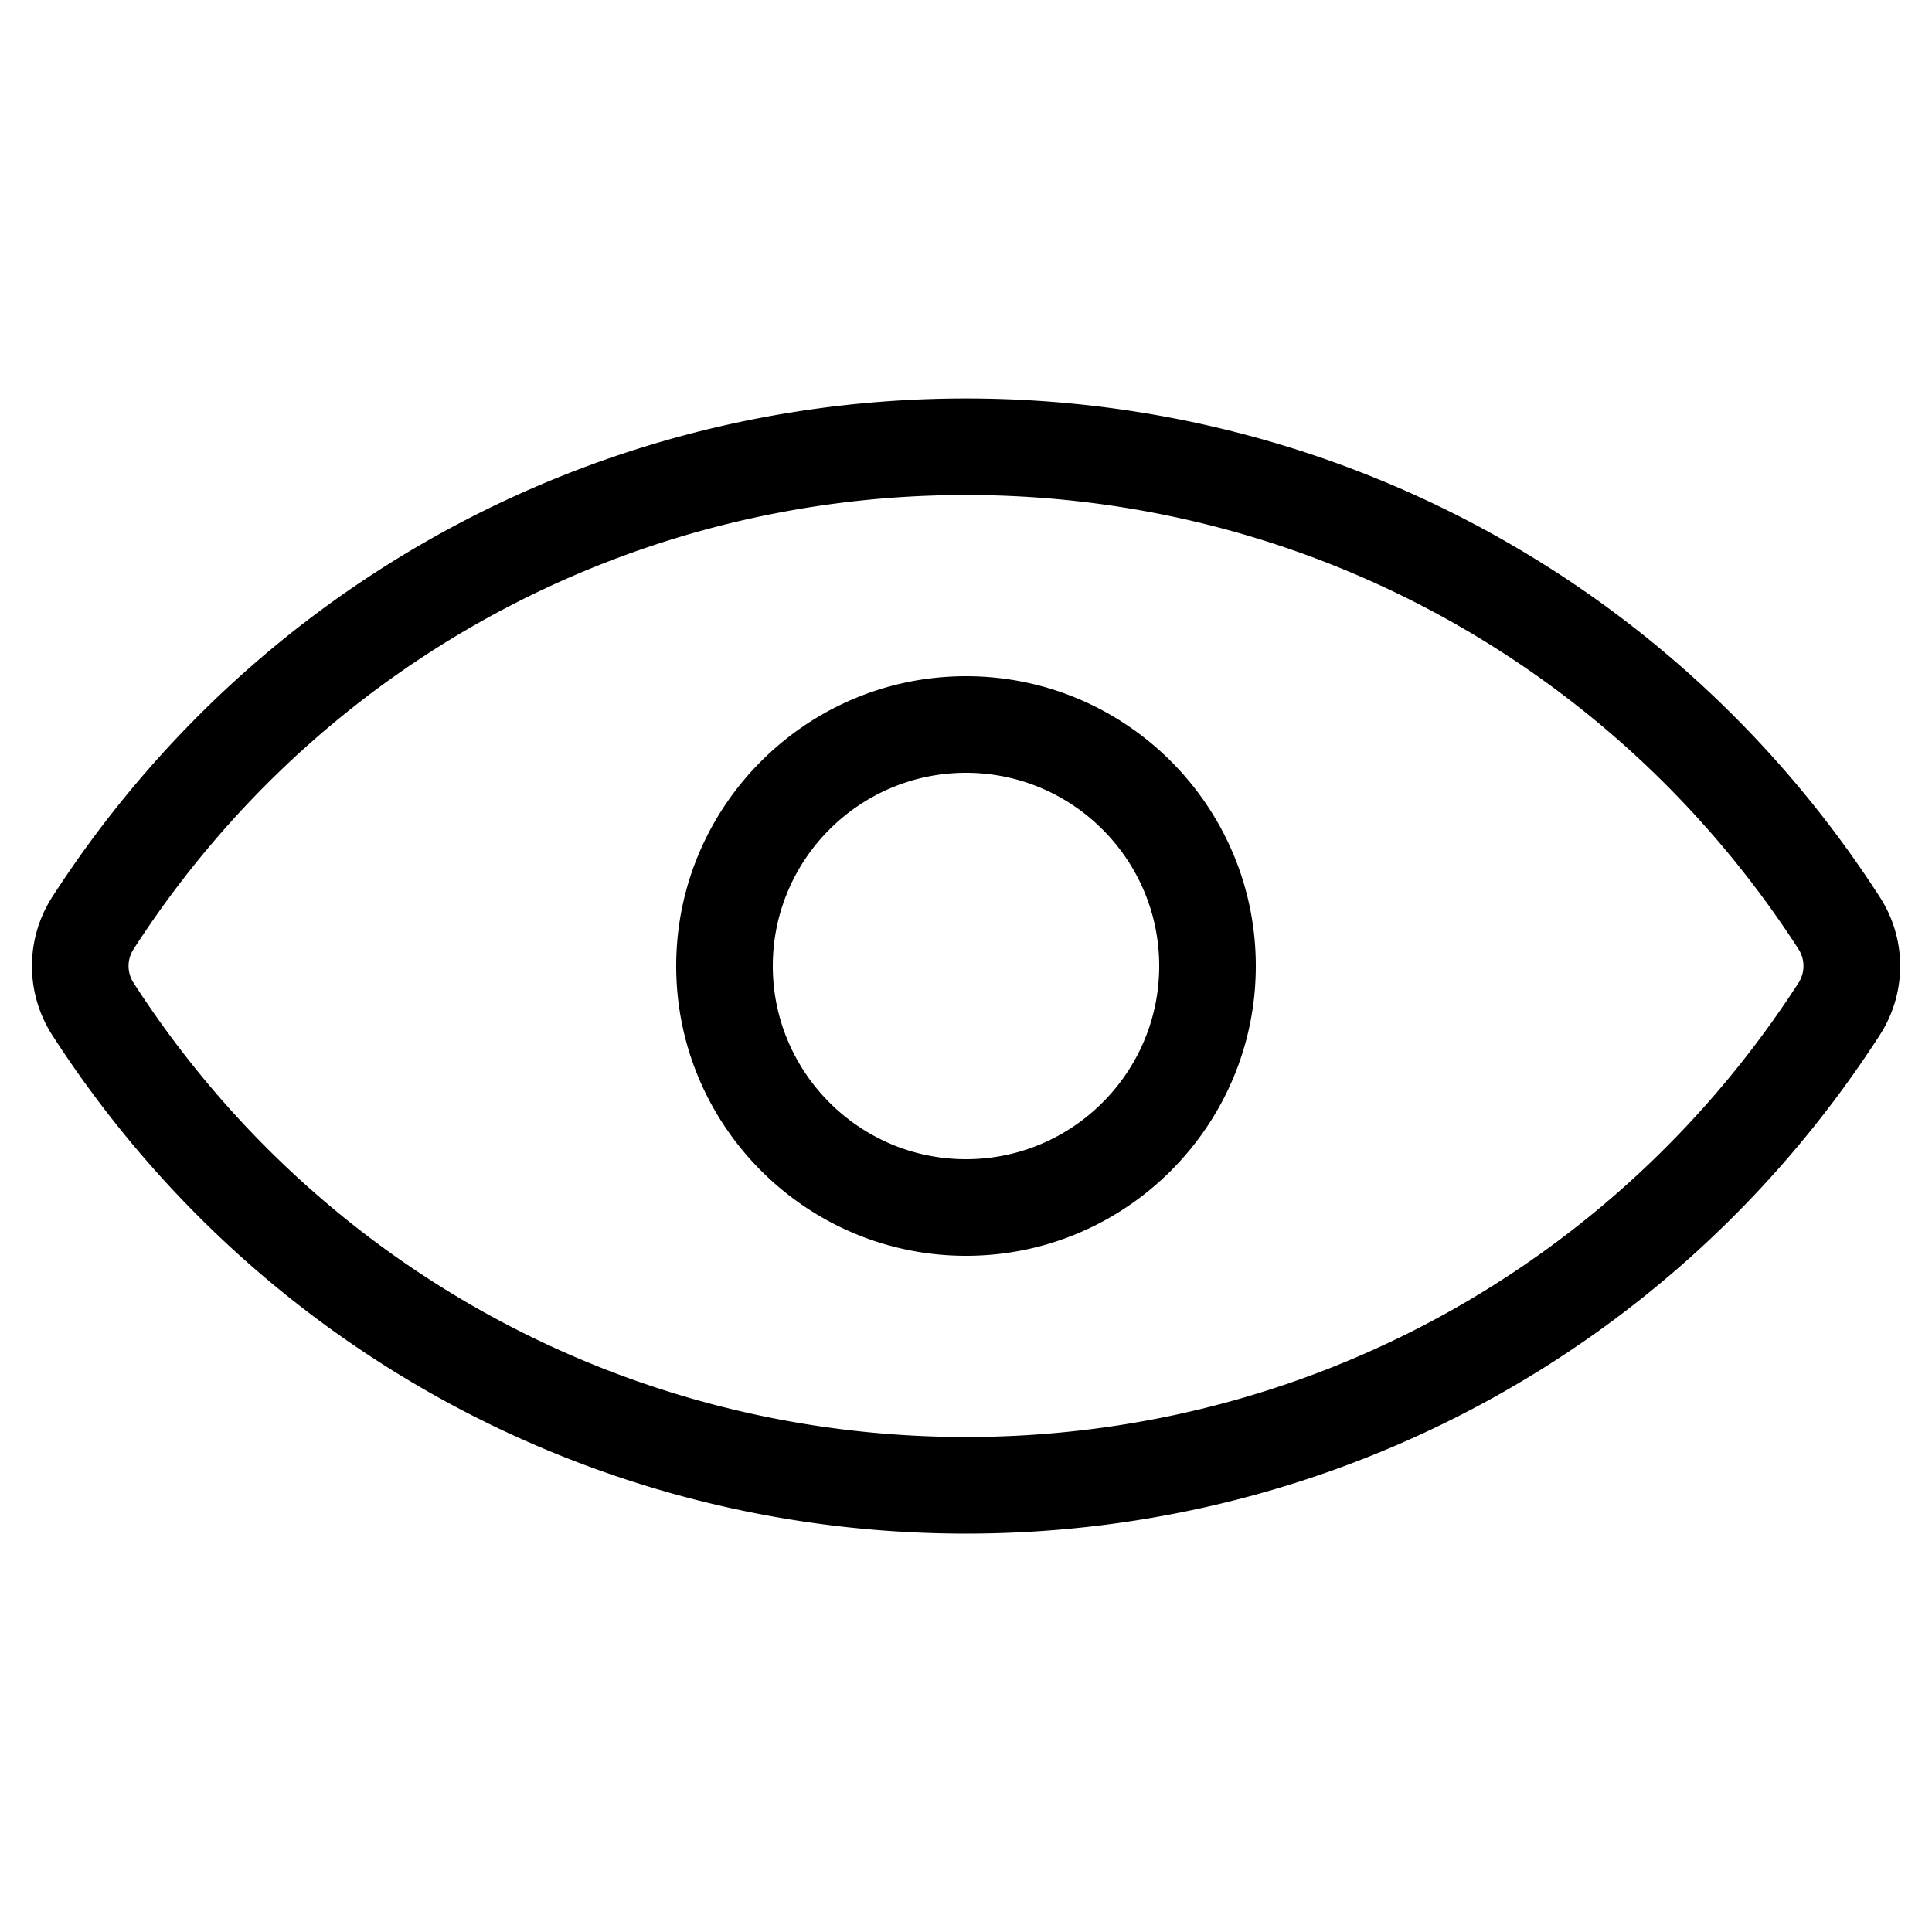 <?xml version="1.0" encoding="UTF-8"?> <svg xmlns="http://www.w3.org/2000/svg" xmlns:xlink="http://www.w3.org/1999/xlink" version="1.1" width="512" height="512" x="0" y="0" viewBox="0 0 24 24" style="enable-background:new 0 0 512 512" xml:space="preserve"><g><path d="M23.352 11.144C20.852 7.266 16.608 4.95 12 4.95S3.149 7.265.648 11.144a1.586 1.586 0 0 0 0 1.713C3.149 16.735 7.393 19.051 12 19.051s8.852-2.316 11.352-6.194a1.578 1.578 0 0 0 0-1.713zm-1.008 1.062c-2.279 3.535-6.146 5.645-10.344 5.645s-8.064-2.11-10.343-5.645a.384.384 0 0 1 0-.412C3.936 8.259 7.803 6.149 12 6.149s8.064 2.11 10.344 5.645a.388.388 0 0 1 0 .412zM12 8.4c-1.985 0-3.6 1.615-3.6 3.6s1.615 3.6 3.6 3.6 3.6-1.615 3.6-3.6-1.614-3.6-3.6-3.6zm0 6c-1.323 0-2.4-1.077-2.4-2.4s1.077-2.4 2.4-2.4 2.4 1.077 2.4 2.4-1.077 2.4-2.4 2.4z" fill="#000000" opacity="1" data-original="#000000"></path></g></svg> 